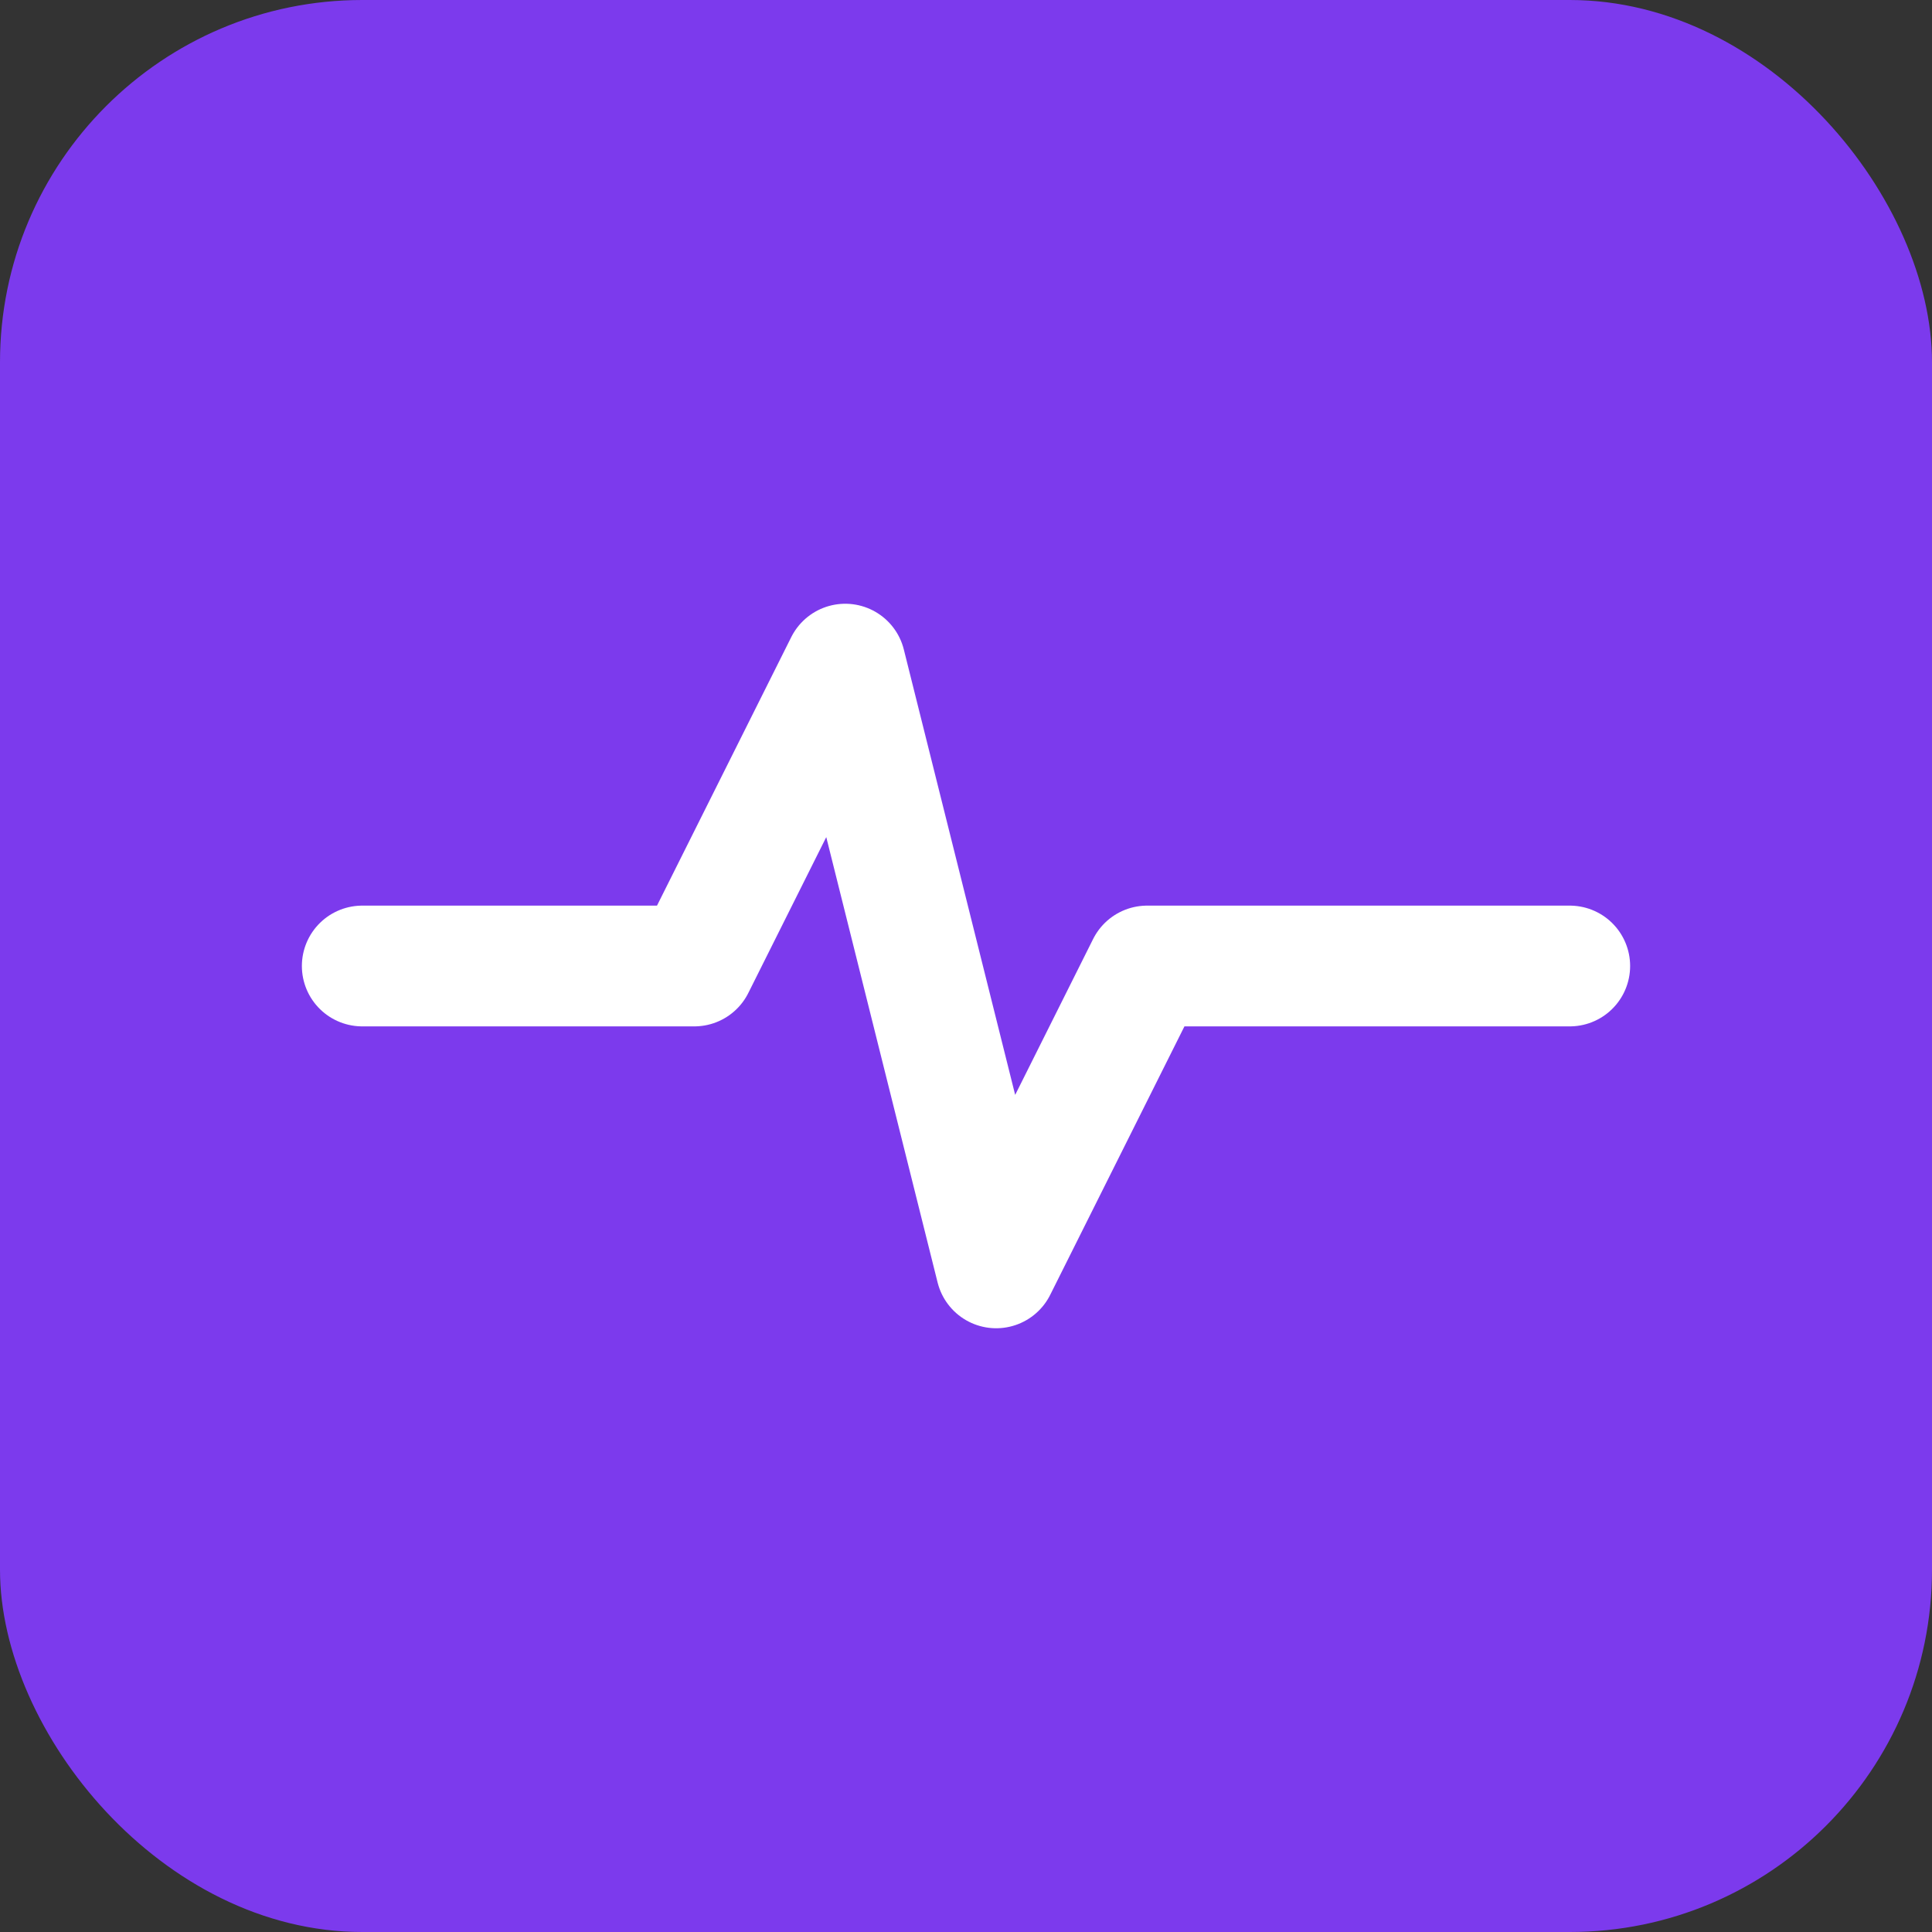 <svg width="32" height="32" viewBox="0 0 32 32" fill="none" xmlns="http://www.w3.org/2000/svg">
<rect x="0" y="0" width="32" height="32" fill="#333333" stroke="none"/>
<rect width="32" height="32" rx="6" fill="#7C3AED"/>
<path d="M6 16H11.5L14 11L16.5 21L19 16H26" stroke="#FFFFFF" stroke-width="2" stroke-linecap="round" stroke-linejoin="round"/>
</svg>
